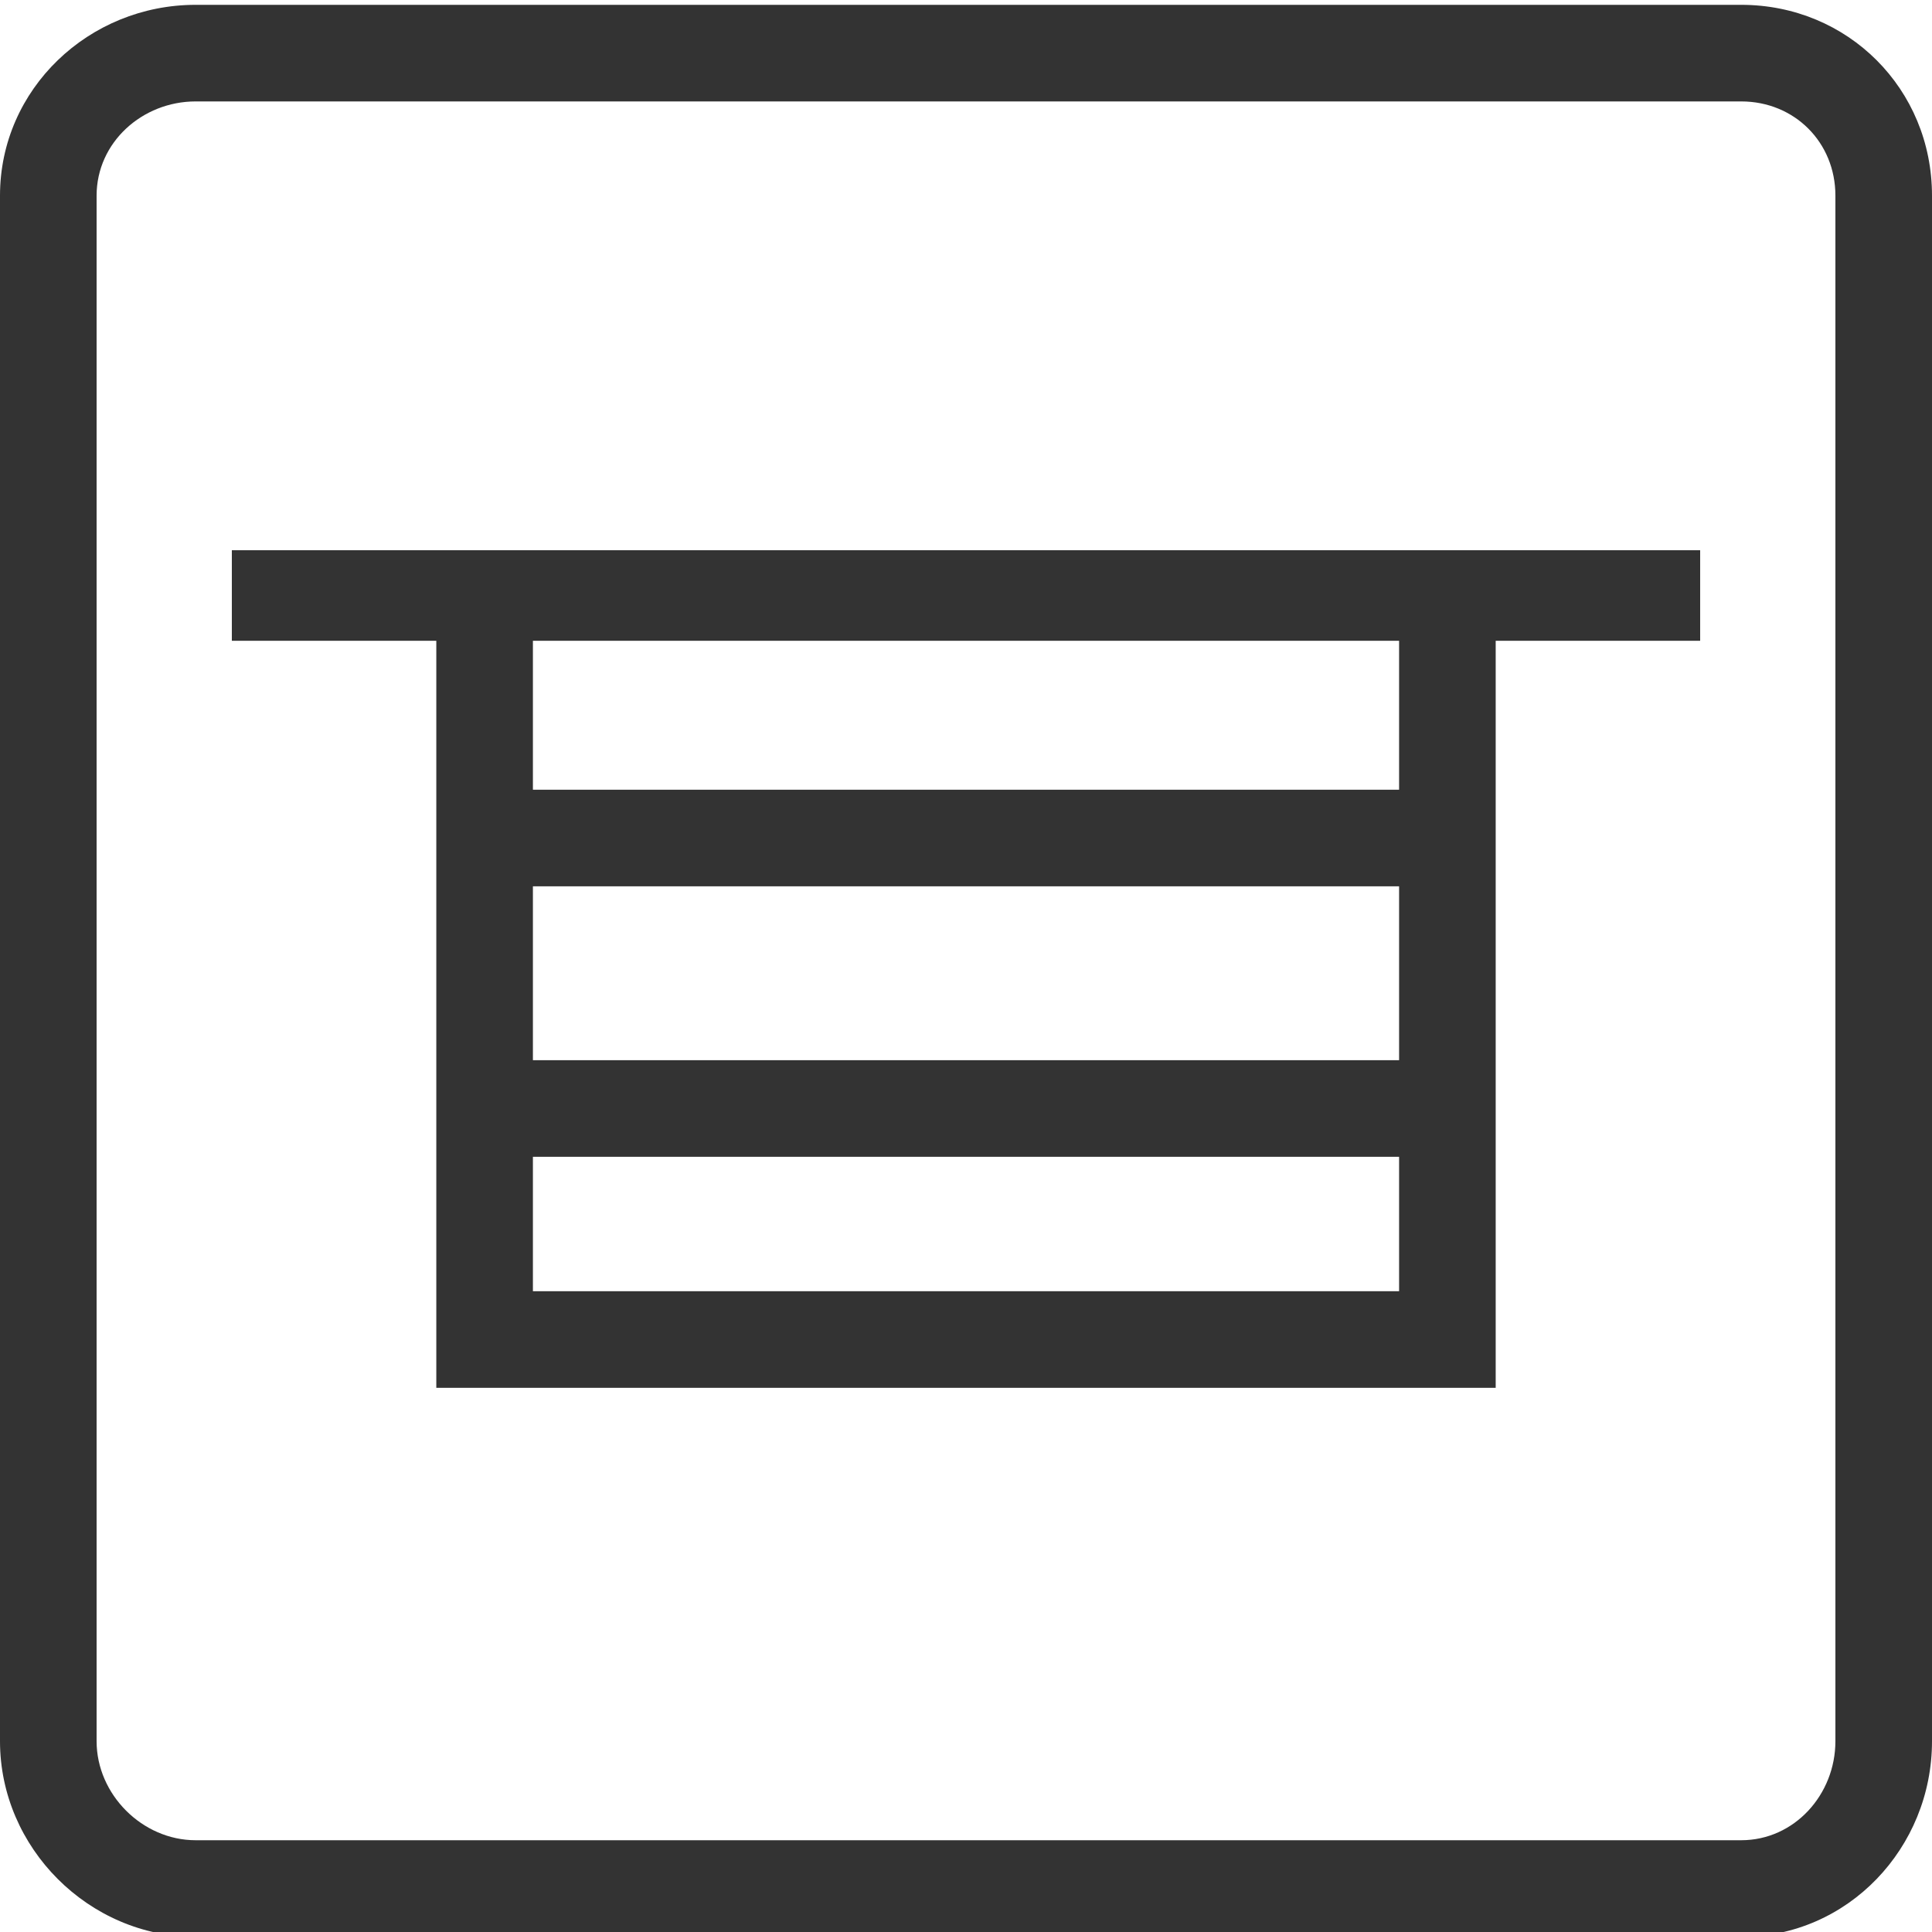 <?xml version="1.0" encoding="utf-8"?>
<!-- Generator: Adobe Illustrator 16.2.0, SVG Export Plug-In . SVG Version: 6.00 Build 0)  -->
<!DOCTYPE svg PUBLIC "-//W3C//DTD SVG 1.1//EN" "http://www.w3.org/Graphics/SVG/1.1/DTD/svg11.dtd">
<svg version="1.1" id="Ebene_1" xmlns="http://www.w3.org/2000/svg" xmlns:xlink="http://www.w3.org/1999/xlink" x="0px" y="0px"
	 width="400px" height="400px" viewBox="0 0 400 400" enable-background="new 0 0 400 400" xml:space="preserve">
<g id="BASE">
	<path fill="#333333" d="M360.5,21c11.027,0,19.5,8.472,19.5,19.5v320c0,11.027-8.473,20.5-19.5,20.5h-320
		c-11.028,0-20.5-9.473-20.5-20.5v-320C20,29.472,29.472,21,40.5,21H360 M360.5,1h-320C18.409,1,0,18.409,0,40.5v320
		C0,382.592,18.409,401,40.5,401h320c22.092,0,39.5-18.408,39.5-40.5v-320C400,18.409,382.592,1,360.5,1L360.5,1z"/>
</g>
<g id="Anschweisslaschen" display="none">
	<path display="inline" fill="#333333" d="M337,359H63V181c0-75.542,61.458-137,137-137s137,61.458,137,137V359z M83,339h234V181
		c0-64.514-52.486-117-117-117c-64.515,0-117,52.486-117,117V339z"/>
	<path display="inline" fill="#333333" d="M200,228c-36.944,0-67-30.056-67-67s30.056-67,67-67c36.943,0,67,30.056,67,67
		S236.944,228,200,228z M200,114c-25.916,0-47,21.084-47,47s21.084,47,47,47s47-21.084,47-47S225.916,114,200,114z"/>
</g>
<g id="Ronden" display="none">
	<path display="inline" fill="#333333" d="M337,180.75c0-5.594-0.347-11.108-1-16.529V164h-0.025
		C327.688,96.327,269.87,43.745,199.995,43.745S72.3,96.327,64.014,164H62v61.249c0,75.545,61.458,137.006,137,137.006
		s137-61.461,137-137.006v-27.97C336.654,191.859,337,186.345,337,180.75z M199.994,63.745c59.334,0,108.488,44.394,116.006,101.709
		v30.593c-7.518,57.314-56.672,101.71-116.006,101.71c-64.518,0-117.007-52.489-117.007-117.006
		C82.988,116.234,135.477,63.745,199.994,63.745z M199,342.255c-53.366,0-98.499-35.916-112.505-84.846
		c24.654,36.388,66.331,60.348,113.499,60.348c44.982,0,84.97-21.794,109.963-55.375C294.4,308.753,250.54,342.255,199,342.255z"/>
</g>
<g id="Ronden_mit_Loch" display="none">
	<path display="inline" fill="#333333" d="M337,180.75c0-5.594-0.347-11.108-1-16.529V164h-0.025
		C327.688,96.327,269.87,43.745,199.995,43.745S72.3,96.327,64.014,164H62v61.249c0,75.545,61.458,137.006,137,137.006
		s137-61.461,137-137.006v-27.97C336.654,191.859,337,186.345,337,180.75z M199.994,63.745c59.334,0,108.488,44.394,116.006,101.709
		v30.593c-7.518,57.314-56.672,101.71-116.006,101.71c-64.518,0-117.007-52.489-117.007-117.006
		C82.988,116.234,135.477,63.745,199.994,63.745z M199,342.255c-53.366,0-98.499-35.916-112.505-84.846
		c24.654,36.388,66.331,60.348,113.499,60.348c44.982,0,84.97-21.794,109.963-55.375C294.4,308.753,250.54,342.255,199,342.255z"/>
	<path display="inline" fill="#333333" d="M199.5,236.979c-30.867,0-55.979-25.111-55.979-55.979s25.112-55.979,55.979-55.979
		c30.866,0,55.979,25.112,55.979,55.979C255.479,211.866,230.366,236.979,199.5,236.979z M199.5,145.021
		c-19.839,0-35.979,16.14-35.979,35.979c0,19.838,16.141,35.979,35.979,35.979s35.979-16.14,35.979-35.979
		S219.339,145.021,199.5,145.021z"/>
</g>
<g id="Ankerplatten" display="none">
	<path display="inline" fill="#333333" d="M334,340H66V72h268V340z M86,320h228V92H86V320z"/>
	<path display="inline" fill="#333333" d="M200.679,235.816c-16.691,0-30.27-13.578-30.27-30.27c0-16.691,13.578-30.27,30.27-30.27
		c16.69,0,30.271,13.579,30.271,30.27C230.948,222.238,217.369,235.816,200.679,235.816z M200.679,195.278
		c-5.663,0-10.27,4.607-10.27,10.27s4.606,10.271,10.27,10.271s10.271-4.606,10.271-10.271
		C210.948,199.885,206.342,195.278,200.679,195.278z"/>
	<g display="inline">
		<path fill="#333333" d="M126.913,162.503c-16.691,0-30.271-13.579-30.271-30.27s13.579-30.27,30.271-30.27
			c16.69,0,30.27,13.579,30.27,30.27S143.604,162.503,126.913,162.503z M126.913,121.964c-5.663,0-10.271,4.607-10.271,10.27
			s4.607,10.27,10.271,10.27s10.27-4.607,10.27-10.27S132.575,121.964,126.913,121.964z"/>
		<path fill="#333333" d="M274.445,162.503c-16.689,0-30.27-13.579-30.27-30.27s13.579-30.27,30.27-30.27
			c16.691,0,30.271,13.579,30.271,30.27S291.136,162.503,274.445,162.503z M274.445,121.964c-5.662,0-10.27,4.607-10.27,10.27
			s4.605,10.27,10.27,10.27s10.271-4.607,10.271-10.27S280.108,121.964,274.445,121.964z"/>
		<path fill="#333333" d="M274.445,309.131c-16.689,0-30.27-13.579-30.27-30.27c0-16.691,13.579-30.271,30.27-30.271
			c16.691,0,30.271,13.579,30.271,30.271C304.715,295.552,291.136,309.131,274.445,309.131z M274.445,268.592
			c-5.662,0-10.27,4.606-10.27,10.27c0,5.664,4.605,10.271,10.27,10.271s10.271-4.606,10.271-10.271
			C284.715,273.198,280.108,268.592,274.445,268.592z"/>
		<path fill="#333333" d="M126.913,309.131c-16.691,0-30.271-13.579-30.271-30.27c0-16.691,13.579-30.271,30.271-30.271
			c16.69,0,30.27,13.579,30.27,30.271C157.183,295.552,143.604,309.131,126.913,309.131z M126.913,268.592
			c-5.663,0-10.271,4.606-10.271,10.27c0,5.664,4.607,10.271,10.271,10.271s10.27-4.606,10.27-10.271
			C137.183,273.198,132.575,268.592,126.913,268.592z"/>
	</g>
</g>
<g id="Gestelle" display="none">
	<path display="inline" fill="#333333" d="M153,50v81.998L151.962,133H66v165v15v40h20v-40h140v40h20v-40v-15v-68h67v42h20v-42v-13
		V50H153z M173,70h44.238L173,112.696V70z M226,210h-53v-57h53V210z M153,153v62.72l-67,63.919V153H153z M226,293H100.969
		L153,243.361V272h20v-42h53V293z M180.761,133l65.277-63H313v140h-67v-77H180.761z"/>
</g>
<g id="Platten" display="none">
	<path display="inline" fill="#333333" d="M344,70c0-5.523-4.479-10-10-10H91c-2.763,0-5.263,1.119-7.071,2.929l0,0l-26,26l0,0
		C56.119,90.738,55,93.238,55,96v243c0,5.521,4.477,10,10,10h243c2.762,0,5.262-1.119,7.07-2.93l0,0l26-25.999l0,0
		c1.811-1.811,2.93-4.311,2.93-7.071V70z M324,308.857l-6,6V100.143l6-6V303V308.857z M309.857,80l-6,6H89.143l6-6H101H309.857z
		 M298,329H75V106h223V329z"/>
</g>
<g id="Rohre" display="none">
	<g display="inline">
		<path fill="#333333" d="M280.51,61c-14.51,0-27.81,5.31-38.03,14.1l-0.011,0.01c-2.25,1.92-4.34,4.02-6.27,6.26L80.8,237.002
			c-0.775,0.725-1.536,1.464-2.271,2.229l-0.74,0.787l0.236-0.236C68.289,250.188,62.3,264.157,62.3,279.51
			c0,32.08,26.11,58.19,58.19,58.19c16.359,0,31.159-6.79,41.749-17.69l0.051,0.051L314.909,166.77l0.011-0.01
			c14.59-10.65,24.079-27.87,24.079-47.27C339,87.24,312.76,61,280.51,61z M230.83,115l19.979-19.95l5.341-5.34l0.04-0.04
			l0.057-0.054c6.621-5.384,15.068-8.638,24.264-8.638c21.221,0,38.49,17.248,38.49,38.468c0,7.917-2.408,15.24-6.535,21.369
			l-0.005,0.005l-0.005-0.026l-0.006-0.048c-0.004,0.005-0.007,0.01-0.011,0.016L302.07,151h-0.011l-26.31,26.6l-97.221,97.77
			c-2.039-28.94-25.329-52.101-54.319-53.931L230.83,115z M120.49,318.3C99.1,318.3,81.7,300.9,81.7,279.51
			c0-10.26,4.01-19.6,10.54-26.55c1.409-1.5,2.93-2.89,4.56-4.149c6.56-5.069,14.78-8.091,23.69-8.091
			c21.39,0,38.789,17.4,38.789,38.79c0,8.32-2.64,16.04-7.109,22.37c-1.12,1.58-2.351,3.062-3.67,4.45
			C141.42,313.7,131.48,318.3,120.49,318.3z"/>
		<path fill="#333333" d="M120.49,248.284c-17.219,0-31.228,14.008-31.228,31.225c0,17.22,14.008,31.228,31.228,31.228
			c17.219,0,31.227-14.008,31.227-31.228C151.717,262.292,137.708,248.284,120.49,248.284z M120.49,288.949
			c-5.206,0-9.44-4.234-9.44-9.44c0-5.204,4.235-9.438,9.44-9.438c5.204,0,9.439,4.233,9.439,9.438
			C129.931,284.715,125.696,288.949,120.49,288.949z"/>
	</g>
</g>
<g id="Vollmaterial" display="none">
	<g display="inline">
		<path fill="#333333" d="M280.51,61c-14.51,0-27.81,5.31-38.03,14.1l-0.011,0.01c-2.25,1.92-4.34,4.02-6.27,6.26L80.8,237.002
			c-0.775,0.725-1.536,1.464-2.271,2.229l-0.74,0.787l0.236-0.236C68.289,250.188,62.3,264.157,62.3,279.51
			c0,32.08,26.11,58.19,58.19,58.19c16.359,0,31.159-6.79,41.749-17.69l0.051,0.051L314.909,166.77l0.011-0.01
			c14.59-10.65,24.079-27.87,24.079-47.27C339,87.24,312.76,61,280.51,61z M230.83,115l19.979-19.95l5.341-5.34l0.04-0.04
			l0.057-0.054c6.621-5.384,15.068-8.638,24.264-8.638c21.221,0,38.49,17.248,38.49,38.468c0,7.917-2.408,15.24-6.535,21.369
			l-0.005,0.005l-0.005-0.026l-0.006-0.048c-0.004,0.005-0.007,0.01-0.011,0.016L302.07,151h-0.011l-26.31,26.6l-97.221,97.77
			c-2.039-28.94-25.329-52.101-54.319-53.931L230.83,115z M120.49,318.3C99.1,318.3,81.7,300.9,81.7,279.51
			c0-10.26,4.01-19.6,10.54-26.55c1.409-1.5,2.93-2.89,4.56-4.149c6.56-5.069,14.78-8.091,23.69-8.091
			c21.39,0,38.789,17.4,38.789,38.79c0,8.32-2.64,16.04-7.109,22.37c-1.12,1.58-2.351,3.062-3.67,4.45
			C141.42,313.7,131.48,318.3,120.49,318.3z"/>
	</g>
</g>
<g id="Eckschutzschiene" display="none">
	<path display="inline" fill="#333333" d="M330.182,142.333l-73.681-78.68c-1.843-1.968-4.402-3.108-7.1-3.163
		c-2.684-0.063-5.3,0.983-7.22,2.875l-68.679,67.68c-0.707,0.697-1.308,1.495-1.779,2.369L67.041,327.15
		c-2.36,4.367-1.158,9.806,2.822,12.771c3.98,2.969,9.536,2.563,13.047-0.947l73.608-73.608l74.609,74.608
		c1.892,1.893,4.441,2.93,7.071,2.93c0.584,0,1.173-0.051,1.759-0.156c3.219-0.574,5.954-2.688,7.322-5.658l84.685-183.736
		C333.666,149.659,332.963,145.302,330.182,142.333z M188.608,144.239l23.319-22.979l-63.59,124.002l-31.146,31.147L188.608,144.239
		z M235.124,315.688l-66.382-66.383l82.875-161.608l59.367,63.396L235.124,315.688z"/>
</g>
<g id="Balkongeländer" display="none">
	<g display="inline">
		<path fill="#333333" d="M137,160h51v25h22v-25h52v25h22V48H115v137h22V160z M262,138h-52V70h52V138z M188,70v68h-51V70H188z"/>
		<path fill="#333333" d="M310.965,193H89.213c-17.344,0-30.93,14-30.93,32h20c0-7,4.801-12,10.93-12H98v86H86v53h228v-53h-12v-86
			h8.965c6.129,0,10.931,5,10.931,12h20C341.896,207,328.021,193,310.965,193z M249,299v-86h7v86H249z M144,299v-86h7v86H144z
			 M171,213h6v86h-6V213z M197,213h6v86h-6V213z M223,213h6v86h-6V213z M118,213h6v86h-6V213z M294,332H106v-13h188V332z M282,299
			h-6v-86h6V299z"/>
	</g>
</g>
<g id="Handläufe" display="none">
	<g display="inline">
		<path fill="#333333" d="M307,362H93v-78h64v-58h65v-54h85V362z M113,342h174V192h-45v54h-65v58h-64V342z"/>
		<path fill="none" stroke="#333333" stroke-width="20" stroke-miterlimit="10" d="M159,222"/>
		<path fill="#333333" d="M98.882,232.782c-6.321-7.947-9.168-17.866-8.017-27.931c1.142-9.98,6.08-18.938,13.917-25.25L260.298,44
			H297v20h-29.208L117.598,194.963l-0.177,0.141c-3.768,2.996-6.143,7.265-6.686,12.02c-0.544,4.754,0.806,9.444,3.8,13.207
			L98.882,232.782z"/>
	</g>
</g>
<g id="Treppengeländer" display="none">
	<path display="inline" fill="#333333" d="M274,172V64h23V44h-36.702L104.783,179.603c-7.838,6.312-12.777,15.269-13.918,25.249
		c-1.152,10.064,1.694,19.983,8.017,27.932l15.652-12.451c-2.993-3.764-4.344-8.453-3.8-13.207
		c0.544-4.756,2.917-9.024,6.686-12.019l0.178-0.142l6.402-5.583V284H93v78h214V172H274z M222,172v54h-13V115.265l45-39.238V172H222
		z M144,171.941l45-39.238V226h-32v58h-13V171.941z M287,342H113v-38h64v-58h65v-54h45V342z"/>
</g>
<g id="Zubehör" display="none">
	<g display="inline">
		<path fill="#333333" d="M201.5,67.75c-73.612,0-133.5,59.888-133.5,133.5c0,73.611,59.888,133.5,133.5,133.5
			c73.611,0,133.5-59.889,133.5-133.5C335,127.638,275.112,67.75,201.5,67.75z M88,201.25c0-42.613,34.668-77.281,77.28-77.281
			c42.613,0,77.281,34.668,77.281,77.281s-34.668,77.282-77.281,77.282C122.668,278.532,88,243.863,88,201.25z M201.5,314.75
			c-24.221,0-46.688-7.63-65.14-20.605c9.141,2.852,18.854,4.389,28.92,4.389c53.642,0,97.281-43.641,97.281-97.282
			c0-53.641-43.641-97.281-97.281-97.281c-10.066,0-19.781,1.538-28.922,4.389C154.81,95.381,177.279,87.75,201.5,87.75
			c62.584,0,113.5,50.916,113.5,113.5S264.084,314.75,201.5,314.75z"/>
		<path fill="#333333" d="M174,245v-32h33c5.521,0,10-4.479,10-10c0-5.523-4.479-10-10-10h-33v-35c0-5.523-4.478-10-10-10
			c-5.523,0-10,4.477-10,10v35h-32c-5.523,0-10,4.477-10,10c0,5.521,4.477,10,10,10h32v32c0,5.521,4.477,10,10,10
			C169.523,255,174,250.521,174,245z"/>
	</g>
</g>
<path fill="#333333" d="M352,113.917H48v18.75h42.333v154.666h219.334V132.667H352V113.917z M110.333,183.502h179.334v36H110.333
	V183.502z M110.333,267.333v-27.831h179.334v27.831H110.333z M289.667,163.502H110.333v-30.835h179.334V163.502z"/>
</svg>
